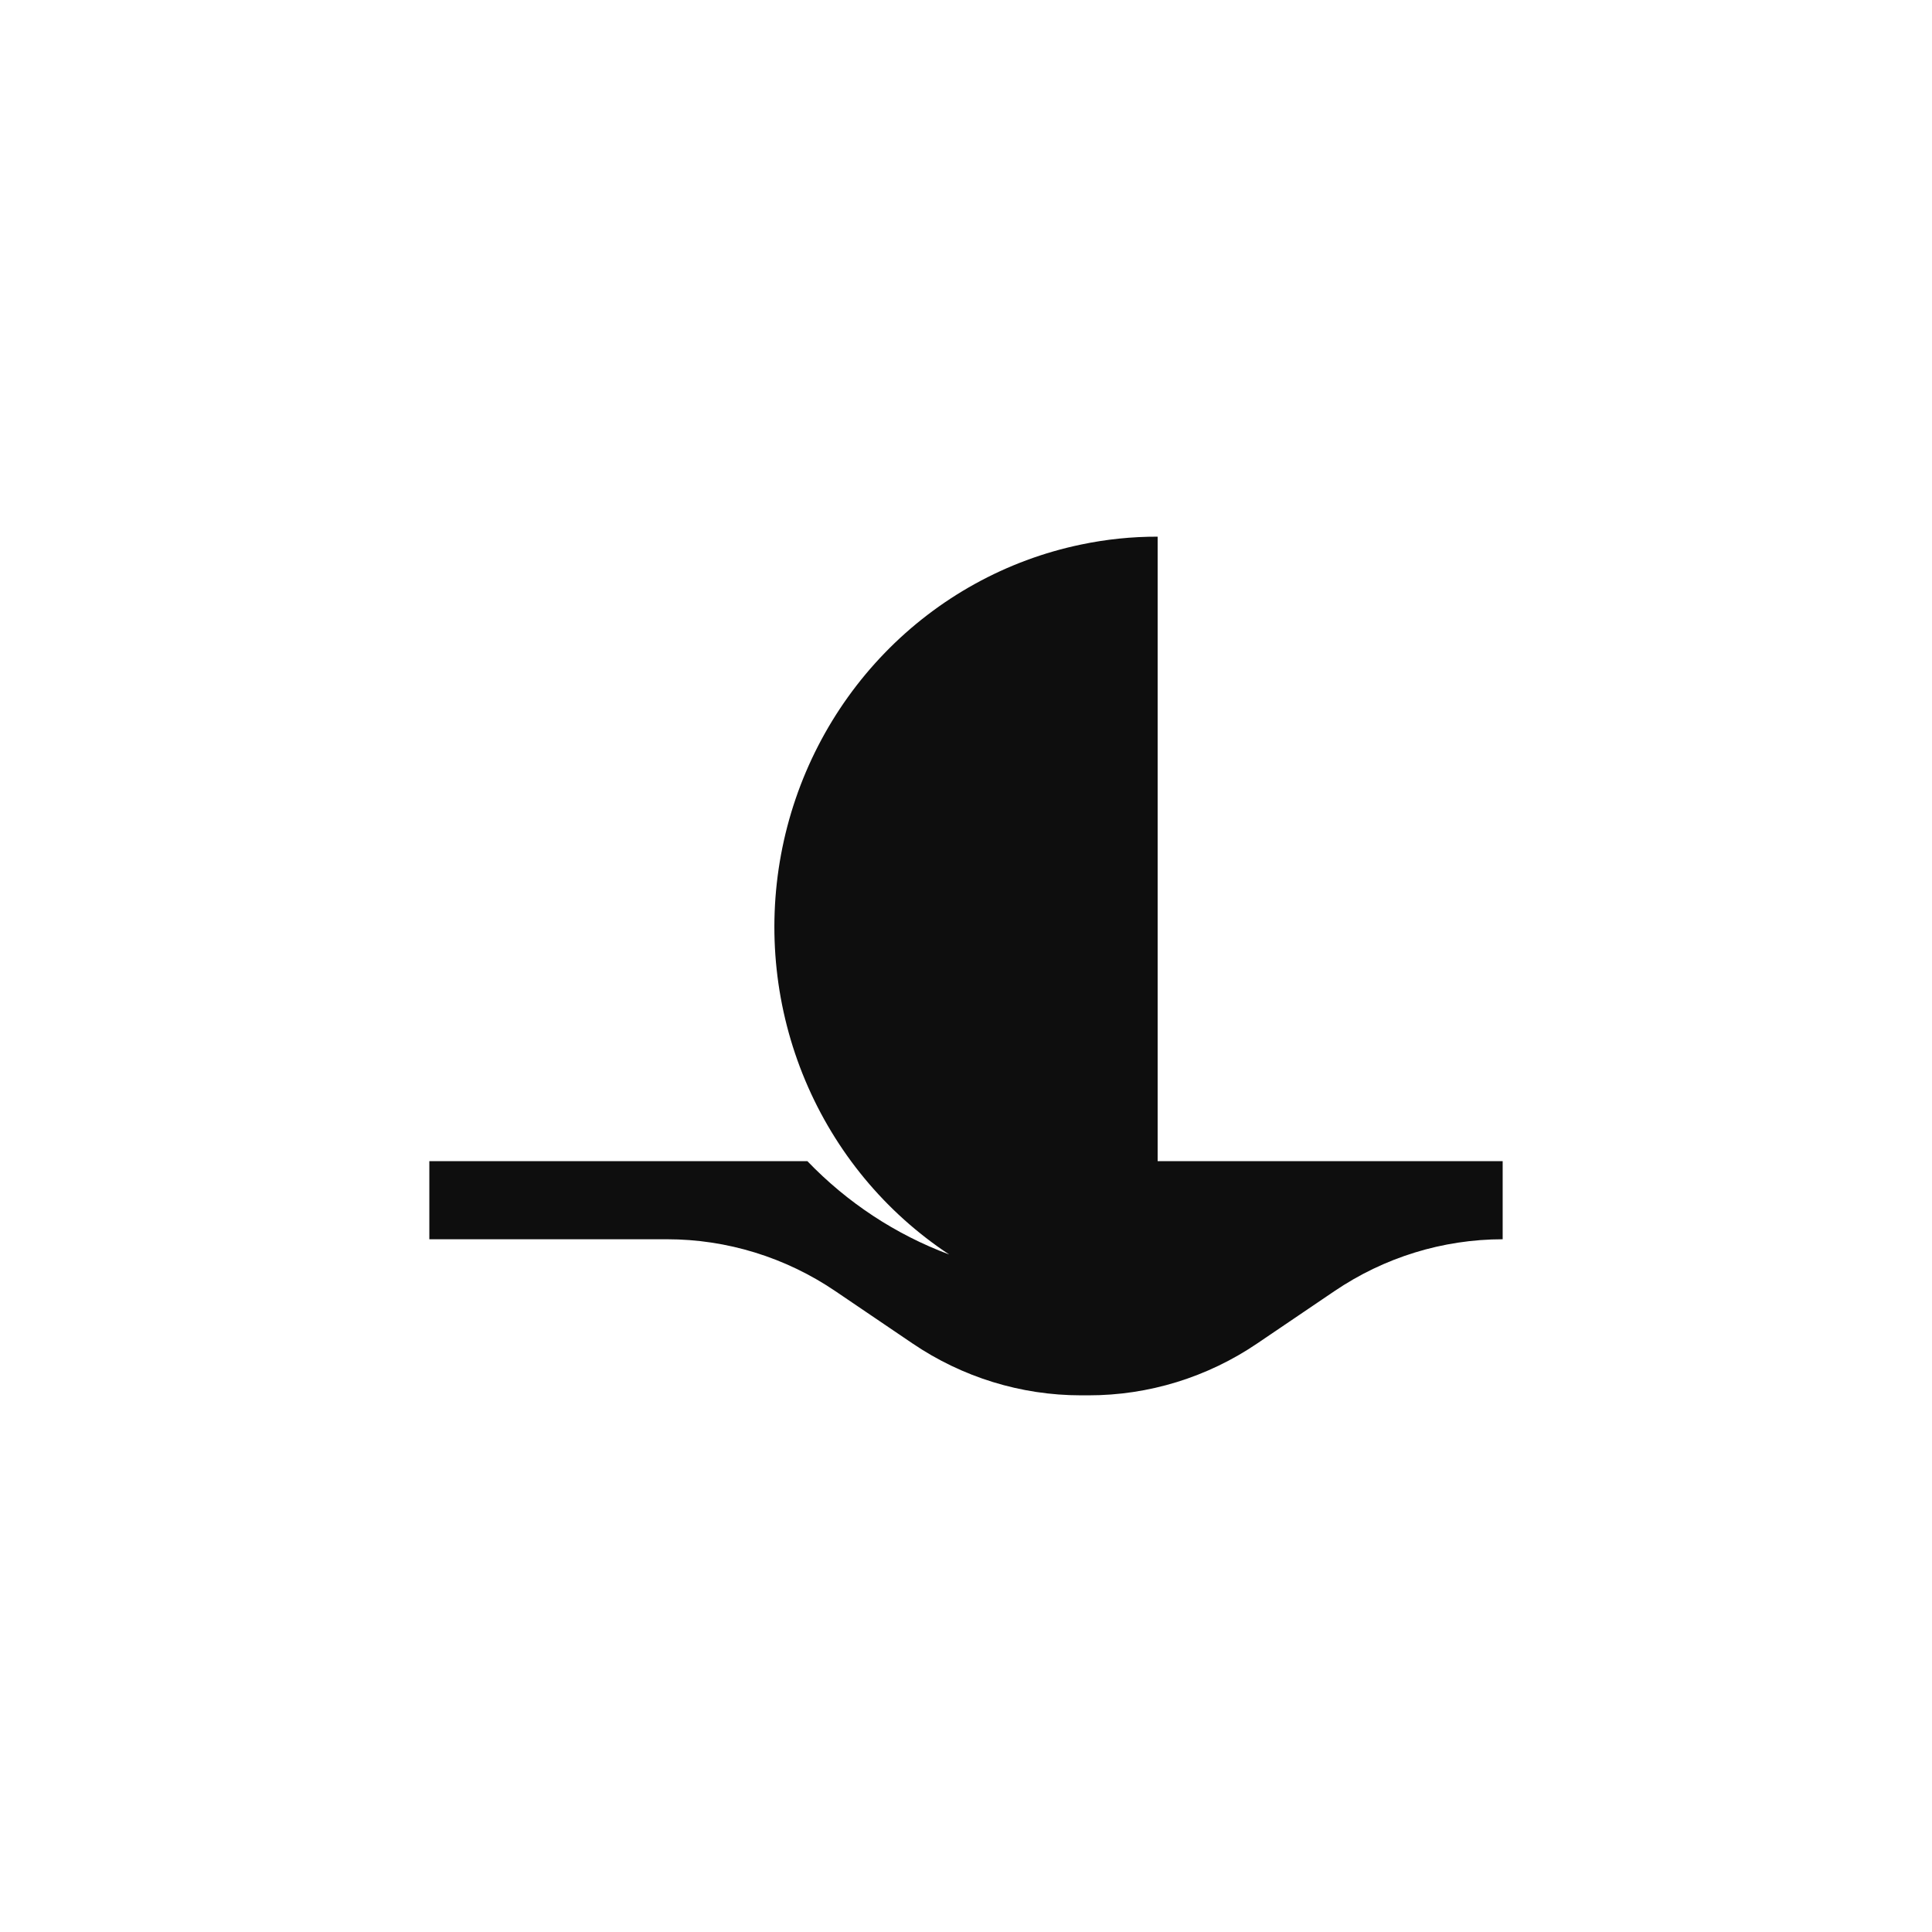 <svg width="108" height="108" viewBox="0 0 108 108" fill="none" xmlns="http://www.w3.org/2000/svg">
<rect width="108" height="108" fill="white"/>
<path d="M64.713 64.909V30C63.274 29.997 61.838 30.145 60.428 30.441C56.26 31.308 52.44 33.419 49.454 36.504C46.468 39.589 44.451 43.51 43.661 47.766C42.871 52.022 43.343 56.422 45.017 60.404C46.691 64.386 49.491 67.771 53.061 70.127C50.069 69.01 47.361 67.228 45.133 64.909H24V69.275H37.284C40.638 69.275 43.916 70.287 46.705 72.181L51.002 75.094C53.791 76.988 57.069 77.999 60.422 78H60.85C64.209 78.003 67.494 76.992 70.288 75.094L74.591 72.178C77.378 70.288 80.651 69.278 84 69.275V64.909H64.713Z" fill="#0E0E0E"/>
</svg>
